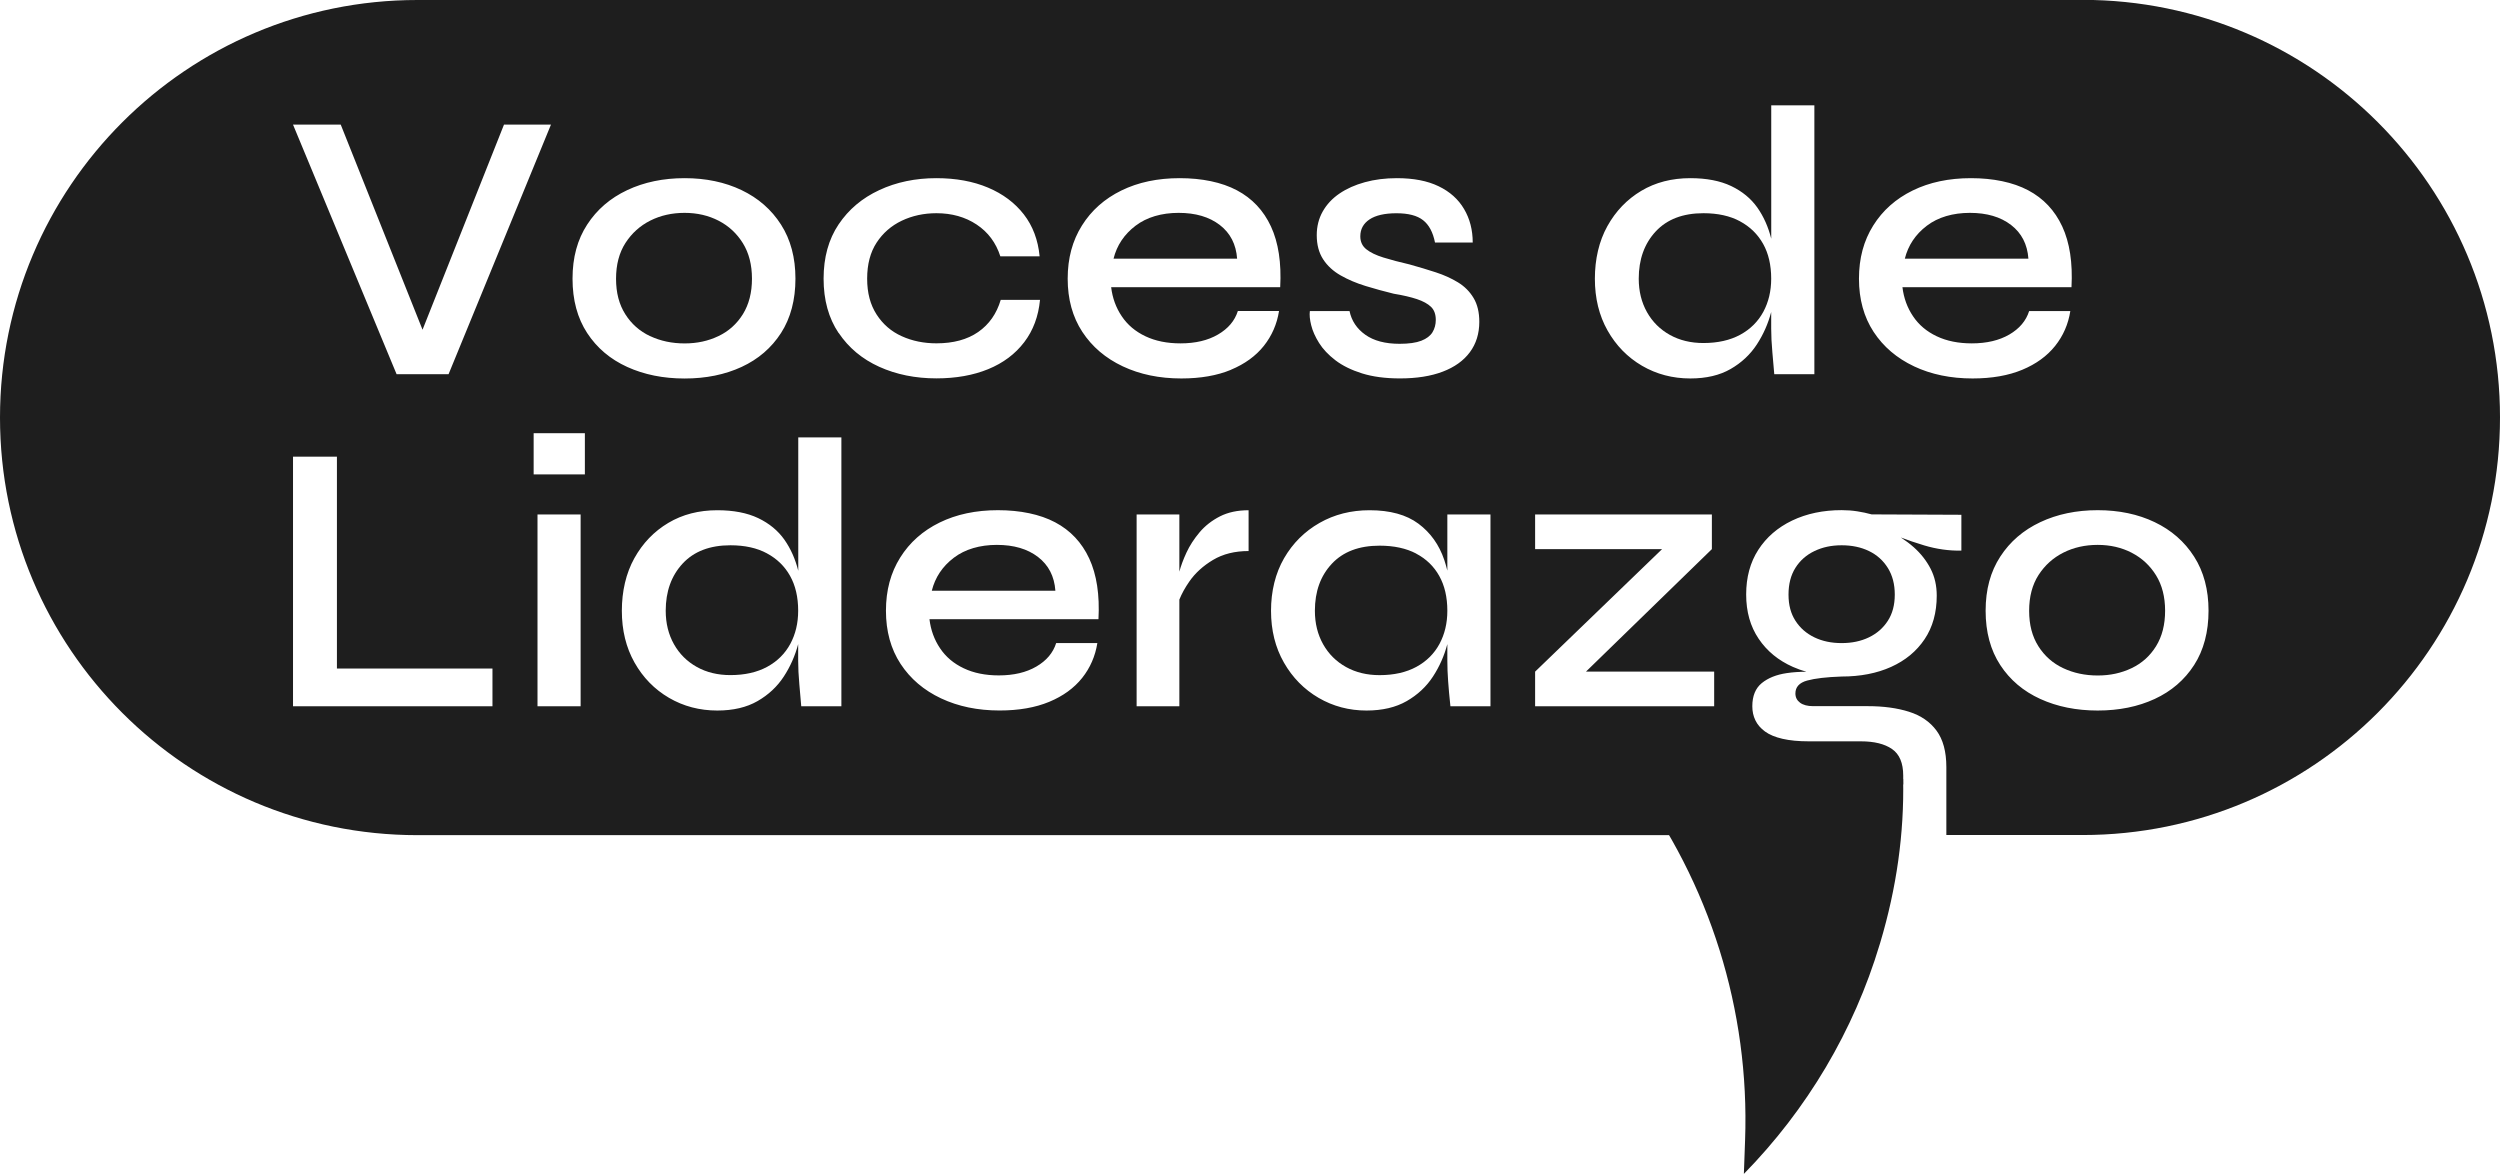 <svg width="871" height="409" viewBox="0 0 871 409" fill="none" xmlns="http://www.w3.org/2000/svg">
<g clip-path="url(#clip0_20_1792)">
<path d="M361.661 194.065C357.995 191.242 353.213 189.839 347.314 189.839C341.415 189.839 336.226 191.333 332.288 194.336C328.351 197.339 325.801 201.158 324.639 205.806H367.695C367.333 200.795 365.327 196.887 361.661 194.065Z" fill="#1E1E1E"/>
<path d="M606.223 77.103C602.738 75.217 598.483 74.281 593.475 74.281C586.324 74.281 580.772 76.409 576.835 80.65C572.897 84.906 570.936 90.384 570.936 97.085C570.936 101.476 571.902 105.355 573.817 108.766C575.733 112.161 578.404 114.802 581.798 116.689C585.192 118.575 589.085 119.511 593.475 119.511C598.483 119.511 602.753 118.545 606.283 116.629C609.813 114.712 612.498 112.041 614.339 108.645C616.164 105.249 617.085 101.401 617.085 97.1C617.085 92.361 616.149 88.317 614.264 84.951C612.378 81.601 609.707 78.975 606.207 77.103H606.223Z" fill="#1E1E1E"/>
<path d="M493.393 192.857C489.908 191.031 485.654 190.11 480.645 190.11C473.495 190.11 467.943 192.208 464.005 196.419C460.068 200.629 458.107 206.077 458.107 212.793C458.107 217.185 459.072 221.063 460.988 224.474C462.904 227.87 465.574 230.511 468.969 232.397C472.363 234.284 476.255 235.219 480.645 235.219C485.654 235.219 489.923 234.254 493.454 232.337C496.984 230.42 499.669 227.749 501.51 224.353C503.335 220.958 504.255 217.109 504.255 212.808C504.255 208.069 503.32 204.025 501.434 200.659C499.563 197.309 496.878 194.713 493.378 192.872L493.393 192.857Z" fill="#1E1E1E"/>
<path d="M700.662 78.387C696.996 75.565 692.214 74.161 686.315 74.161C680.416 74.161 675.227 75.655 671.289 78.659C667.352 81.662 664.802 85.48 663.641 90.128H706.697C706.335 85.118 704.328 81.209 700.662 78.387Z" fill="#1E1E1E"/>
<path d="M226.504 117.097C230.124 118.802 234.122 119.647 238.512 119.647C242.902 119.647 246.734 118.802 250.31 117.097C253.885 115.392 256.721 112.841 258.833 109.446C260.93 106.05 261.986 101.93 261.986 97.1C261.986 92.271 260.93 88.151 258.833 84.755C256.736 81.36 253.915 78.734 250.385 76.908C246.855 75.082 242.887 74.161 238.512 74.161C234.137 74.161 230.155 75.052 226.579 76.847C223.004 78.643 220.122 81.239 217.92 84.635C215.732 88.03 214.631 92.196 214.631 97.116C214.631 102.035 215.702 106.065 217.844 109.461C219.987 112.856 222.868 115.407 226.504 117.112V117.097Z" fill="#1E1E1E"/>
<path d="M424.978 78.387C421.312 75.565 416.529 74.161 410.631 74.161C404.732 74.161 399.542 75.655 395.605 78.659C391.667 81.662 389.118 85.48 387.956 90.128H431.012C430.65 85.118 428.643 81.209 424.978 78.387Z" fill="#1E1E1E"/>
<path d="M725.569 0H145.431C65.112 0 0 65.136 0 145.484C0 225.832 65.112 290.968 145.431 290.968H661.77V273.311H663.082V270.232C663.082 265.841 661.785 262.762 659.19 260.966C656.595 259.17 652.975 258.28 648.328 258.28H630.225C626.649 258.28 623.587 257.993 621.037 257.404C618.488 256.816 616.451 255.971 614.927 254.854C613.404 253.737 612.287 252.439 611.578 250.96C610.854 249.481 610.507 247.851 610.507 246.055C610.507 242.479 611.608 239.792 613.796 237.996C615.983 236.216 618.895 235.038 622.516 234.51C624.703 234.178 626.996 234.042 629.335 234.042C627.72 233.574 626.167 233.016 624.658 232.352C619.604 230.118 615.621 226.859 612.725 222.558C609.813 218.256 608.365 213.125 608.365 207.119C608.365 201.112 609.768 195.936 612.589 191.559C615.41 187.183 619.348 183.772 624.386 181.357C629.44 178.943 635.188 177.735 641.63 177.735C643.501 177.735 645.326 177.871 647.061 178.143C648.811 178.414 650.485 178.777 652.085 179.214L683.343 179.35V191.831C679.044 191.921 674.729 191.318 670.399 190.02C667.442 189.129 664.727 188.209 662.253 187.258C663.852 188.299 665.376 189.431 666.779 190.684C669.238 192.872 671.184 195.362 672.617 198.139C674.05 200.916 674.759 204.04 674.759 207.526C674.759 213.427 673.356 218.483 670.535 222.693C667.714 226.904 663.822 230.118 658.858 232.352C653.895 234.586 648.147 235.702 641.615 235.702C636.335 235.884 632.337 236.351 629.606 237.106C626.876 237.861 625.518 239.37 625.518 241.603C625.518 242.946 626.061 244.018 627.132 244.818C628.203 245.618 629.727 246.025 631.688 246.025H650.742C656.203 246.025 660.985 246.674 665.089 247.972C669.207 249.27 672.406 251.458 674.684 254.552C676.962 257.631 678.108 261.871 678.108 267.229V290.923H725.569C805.888 290.923 871 225.787 871 145.439C871 65.091 805.888 -0.045 725.569 -0.045V0ZM456.357 108.374H470.176C470.885 111.769 472.725 114.531 475.682 116.629C478.639 118.727 482.607 119.783 487.615 119.783C490.829 119.783 493.363 119.421 495.188 118.712C497.014 118.002 498.311 117.006 499.081 115.754C499.835 114.501 500.227 113.067 500.227 111.453C500.227 109.491 499.669 107.966 498.553 106.895C497.436 105.823 495.807 104.933 493.65 104.208C491.507 103.499 488.822 102.865 485.594 102.337C482.29 101.537 479.016 100.632 475.803 99.651C472.589 98.67 469.678 97.432 467.083 95.953C464.488 94.474 462.451 92.603 460.973 90.324C459.495 88.045 458.755 85.253 458.755 81.933C458.755 78.9 459.449 76.138 460.837 73.678C462.225 71.218 464.171 69.135 466.676 67.43C469.18 65.725 472.122 64.412 475.531 63.476C478.926 62.54 482.637 62.072 486.665 62.072C492.473 62.072 497.331 63.008 501.223 64.895C505.115 66.766 508.072 69.407 510.078 72.818C512.085 76.213 513.096 80.107 513.096 84.499H499.956C499.247 80.922 497.859 78.326 495.792 76.711C493.74 75.097 490.648 74.297 486.529 74.297C482.41 74.297 479.288 75.021 477.145 76.44C475.003 77.874 473.932 79.835 473.932 82.341C473.932 84.227 474.626 85.721 476.014 86.838C477.402 87.955 479.393 88.921 481.988 89.721C484.583 90.52 487.615 91.335 491.115 92.135C494.329 93.026 497.376 93.946 500.242 94.882C503.109 95.817 505.673 96.98 507.951 98.368C510.229 99.756 512.04 101.567 513.382 103.801C514.725 106.035 515.389 108.811 515.389 112.117C515.389 116.237 514.288 119.768 512.1 122.711C509.913 125.669 506.76 127.918 502.641 129.487C498.522 131.057 493.559 131.841 487.751 131.841C482.652 131.841 478.247 131.253 474.535 130.091C470.824 128.929 467.732 127.404 465.273 125.533C462.814 123.647 460.913 121.639 459.57 119.496C458.227 117.353 457.307 115.286 456.824 113.324C456.326 111.362 456.176 109.702 456.357 108.359V108.374ZM118.713 43.419L147.211 114.878L175.588 43.419H191.956L156.278 130.377H138.174L102.088 43.419H118.728H118.713ZM171.575 246.07H102.088V159.112H117.385V232.926H171.575V246.07ZM202.29 246.07H187.265V179.244H202.29V246.07ZM203.769 165.285H185.922V150.917H203.769V165.285ZM204.568 116.025C201.174 110.834 199.469 104.525 199.469 97.1C199.469 89.675 201.174 83.472 204.568 78.251C207.963 73.014 212.624 69.015 218.523 66.238C224.422 63.461 231.09 62.072 238.512 62.072C245.935 62.072 252.558 63.461 258.366 66.238C264.174 69.015 268.76 73.014 272.109 78.251C275.458 83.488 277.133 89.766 277.133 97.1C277.133 104.435 275.458 110.834 272.109 116.025C268.76 121.217 264.174 125.156 258.366 127.842C252.558 130.528 245.935 131.872 238.512 131.872C231.09 131.872 224.422 130.528 218.523 127.842C212.624 125.156 207.963 121.217 204.568 116.025ZM293.109 246.07H279.154C278.973 244.018 278.747 241.467 278.491 238.419C278.219 235.385 278.083 232.654 278.083 230.239V224.399C277.012 228.473 275.338 232.246 273.06 235.733C270.782 239.219 267.734 242.071 263.933 244.259C260.131 246.448 255.454 247.549 249.918 247.549C243.747 247.549 238.135 246.07 233.081 243.128C228.027 240.17 224.03 236.08 221.073 230.843C218.116 225.606 216.652 219.6 216.652 212.793C216.652 205.987 218.101 199.709 221.012 194.472C223.924 189.235 227.862 185.145 232.825 182.187C237.788 179.229 243.491 177.765 249.933 177.765C255.56 177.765 260.312 178.686 264.159 180.512C268.006 182.353 271.038 184.859 273.286 188.028C275.473 191.152 277.088 194.759 278.114 198.864V152.396H293.139V246.07H293.109ZM292.174 116.025C288.689 110.834 286.939 104.525 286.939 97.1C286.939 89.675 288.689 83.367 292.174 78.175C295.659 72.984 300.381 69 306.325 66.238C312.269 63.461 318.907 62.072 326.238 62.072C333.027 62.072 339.031 63.174 344.221 65.362C349.411 67.551 353.56 70.66 356.697 74.689C359.82 78.719 361.661 83.593 362.204 89.313H348.521C346.997 84.574 344.251 80.877 340.269 78.236C336.286 75.595 331.609 74.282 326.254 74.282C321.863 74.282 317.851 75.157 314.185 76.892C310.519 78.643 307.592 81.194 305.404 84.544C303.217 87.894 302.116 92.075 302.116 97.085C302.116 102.096 303.217 106.17 305.404 109.566C307.592 112.962 310.519 115.497 314.185 117.142C317.851 118.802 321.879 119.617 326.254 119.617C332.152 119.617 337.01 118.304 340.812 115.663C344.613 113.022 347.223 109.294 348.656 104.465H362.34C361.797 110.185 359.971 115.12 356.833 119.225C353.695 123.345 349.516 126.469 344.297 128.612C339.062 130.755 333.042 131.826 326.254 131.826C318.922 131.826 312.284 130.483 306.34 127.797C300.396 125.11 295.674 121.172 292.189 115.98L292.174 116.025ZM382.721 215.736H323.825C324.277 219.494 325.499 222.874 327.521 225.863C329.527 228.866 332.288 231.19 335.773 232.835C339.258 234.495 343.331 235.31 347.978 235.31C353.167 235.31 357.527 234.284 361.057 232.231C364.587 230.179 366.896 227.447 367.967 224.052H382.314C381.59 228.609 379.825 232.669 377.018 236.2C374.197 239.732 370.381 242.509 365.553 244.516C360.725 246.523 354.962 247.534 348.249 247.534C340.646 247.534 333.842 246.131 327.853 243.309C321.863 240.486 317.172 236.487 313.762 231.296C310.368 226.104 308.663 219.932 308.663 212.778C308.663 205.625 310.323 199.543 313.626 194.261C316.93 188.979 321.516 184.919 327.37 182.051C333.223 179.184 339.997 177.75 347.691 177.75C355.385 177.75 362.294 179.154 367.62 181.976C372.945 184.798 376.898 188.994 379.493 194.593C382.087 200.192 383.159 207.224 382.706 215.736H382.721ZM435.04 191.982C430.212 191.982 426.079 193.008 422.624 195.076C419.184 197.128 416.424 199.633 414.372 202.591C412.878 204.734 411.717 206.847 410.887 208.9V246.07H395.997V179.244H410.887V199.165C411.43 197.158 412.245 194.94 413.361 192.525C414.477 190.11 416.001 187.756 417.917 185.477C419.833 183.198 422.217 181.342 425.023 179.908C427.844 178.475 431.178 177.765 435.01 177.765V191.997L435.04 191.982ZM428.87 128.838C424.042 130.845 418.279 131.856 411.566 131.856C403.962 131.856 397.159 130.453 391.169 127.631C385.18 124.809 380.488 120.809 377.079 115.618C373.684 110.426 371.98 104.254 371.98 97.1C371.98 89.947 373.639 83.865 376.943 78.583C380.247 73.301 384.833 69.241 390.687 66.374C396.54 63.506 403.314 62.072 411.008 62.072C418.702 62.072 425.611 63.476 430.936 66.298C436.262 69.12 440.214 73.316 442.809 78.915C445.404 84.514 446.475 91.547 446.023 100.058H387.126C387.579 103.816 388.801 107.197 390.822 110.185C392.829 113.188 395.59 115.512 399.074 117.157C402.559 118.817 406.633 119.632 411.279 119.632C416.469 119.632 420.829 118.606 424.359 116.538C427.889 114.486 430.197 111.754 431.268 108.359H445.615C444.891 112.916 443.126 116.976 440.32 120.508C437.499 124.039 433.682 126.816 428.855 128.823L428.87 128.838ZM519.281 246.07H505.326C504.964 242.675 504.693 239.747 504.527 237.287C504.346 234.827 504.255 232.473 504.255 230.239V224.399C503.184 228.473 501.51 232.246 499.232 235.733C496.954 239.219 493.906 242.071 490.104 244.259C486.303 246.448 481.626 247.549 476.089 247.549C470.01 247.549 464.443 246.07 459.389 243.128C454.335 240.17 450.307 236.08 447.32 230.843C444.318 225.606 442.824 219.6 442.824 212.793C442.824 205.987 444.348 199.709 447.38 194.472C450.413 189.235 454.531 185.145 459.721 182.187C464.911 179.229 470.719 177.765 477.16 177.765C484.311 177.765 489.999 179.335 494.193 182.459C498.402 185.598 501.389 189.793 503.184 195.076C503.591 196.283 503.938 197.536 504.255 198.803V179.244H519.281V246.07ZM597.216 246.07H534.835V233.997L579.068 191.318H534.835V179.244H596.417V191.318L552.546 233.997H597.216V246.07ZM632.111 130.377H618.156C617.975 128.325 617.748 125.775 617.492 122.726C617.22 119.693 617.085 116.961 617.085 114.546V108.706C616.014 112.781 614.339 116.553 612.061 120.04C609.783 123.526 606.736 126.378 602.934 128.566C599.132 130.755 594.455 131.856 588.919 131.856C582.749 131.856 577.137 130.377 572.083 127.435C567.029 124.477 563.031 120.387 560.074 115.15C557.117 109.913 555.654 103.907 555.654 97.1C555.654 90.294 557.102 84.016 560.014 78.779C562.925 73.542 566.863 69.452 571.811 66.494C576.774 63.536 582.477 62.072 588.919 62.072C594.546 62.072 599.298 62.993 603.145 64.819C606.992 66.66 610.024 69.166 612.272 72.335C614.46 75.459 616.074 79.066 617.1 83.171V36.703H632.126V130.377H632.111ZM666.854 127.631C660.865 124.809 656.173 120.809 652.763 115.618C649.369 110.426 647.664 104.254 647.664 97.1C647.664 89.947 649.324 83.865 652.628 78.583C655.932 73.301 660.518 69.241 666.371 66.374C672.225 63.506 678.998 62.072 686.692 62.072C694.386 62.072 701.296 63.476 706.621 66.298C711.947 69.12 715.899 73.316 718.494 78.915C721.089 84.514 722.16 91.547 721.707 100.058H662.811C663.263 103.816 664.485 107.197 666.507 110.185C668.513 113.188 671.274 115.512 674.759 117.157C678.244 118.817 682.317 119.632 686.964 119.632C692.154 119.632 696.513 118.606 700.044 116.554C703.574 114.501 705.882 111.769 706.953 108.374H721.3C720.591 112.931 718.826 116.991 716.005 120.523C713.184 124.054 709.367 126.831 704.539 128.838C699.712 130.845 693.949 131.856 687.235 131.856C679.632 131.856 672.828 130.453 666.839 127.631H666.854ZM764.431 231.703C761.082 236.895 756.496 240.834 750.688 243.52C744.88 246.206 738.257 247.549 730.834 247.549C723.412 247.549 716.744 246.206 710.845 243.52C704.947 240.834 700.285 236.895 696.891 231.703C693.496 226.512 691.791 220.203 691.791 212.778C691.791 205.353 693.496 199.15 696.891 193.929C700.285 188.692 704.947 184.692 710.845 181.916C716.744 179.139 723.412 177.75 730.834 177.75C738.257 177.75 744.88 179.139 750.688 181.916C756.496 184.692 761.082 188.692 764.431 193.929C767.78 199.165 769.455 205.444 769.455 212.778C769.455 220.113 767.78 226.512 764.431 231.703Z" fill="#1E1E1E"/>
<path d="M651.149 222.044C653.925 220.701 656.113 218.785 657.727 216.279C659.341 213.774 660.141 210.741 660.141 207.149C660.141 203.557 659.341 200.478 657.727 197.883C656.113 195.287 653.925 193.325 651.149 191.982C648.373 190.639 645.205 189.975 641.63 189.975C638.054 189.975 634.992 190.639 632.171 191.982C629.35 193.325 627.147 195.272 625.533 197.822C623.919 200.373 623.119 203.482 623.119 207.149C623.119 210.816 623.919 213.774 625.533 216.279C627.147 218.785 629.335 220.701 632.11 222.044C634.886 223.388 638.054 224.052 641.63 224.052C645.205 224.052 648.373 223.388 651.149 222.044Z" fill="#1E1E1E"/>
<path d="M742.707 192.586C739.177 190.759 735.21 189.839 730.835 189.839C726.46 189.839 722.477 190.729 718.901 192.525C715.326 194.321 712.445 196.917 710.242 200.312C708.054 203.708 706.953 207.873 706.953 212.793C706.953 217.713 708.024 221.743 710.166 225.138C712.309 228.534 715.19 231.084 718.826 232.79C722.447 234.495 726.444 235.34 730.835 235.34C735.225 235.34 739.056 234.495 742.647 232.79C746.222 231.084 749.059 228.549 751.171 225.138C753.268 221.743 754.324 217.623 754.324 212.793C754.324 207.964 753.268 203.844 751.171 200.448C749.074 197.053 746.253 194.427 742.722 192.601L742.707 192.586Z" fill="#1E1E1E"/>
<path d="M267.221 192.797C263.736 190.91 259.482 189.975 254.474 189.975C247.323 189.975 241.771 192.103 237.833 196.343C233.896 200.599 231.935 206.077 231.935 212.778C231.935 217.17 232.9 221.048 234.816 224.459C236.732 227.855 239.402 230.496 242.797 232.382C246.191 234.269 250.083 235.204 254.474 235.204C259.482 235.204 263.752 234.239 267.282 232.322C270.812 230.405 273.497 227.734 275.338 224.338C277.163 220.943 278.083 217.094 278.083 212.793C278.083 208.054 277.148 204.01 275.262 200.644C273.392 197.294 270.706 194.668 267.206 192.797H267.221Z" fill="#1E1E1E"/>
<path d="M607.565 409.001L607.988 397.214C609.617 352.014 595.708 307.615 568.598 271.395H663.052C663.444 290.289 660.789 309.29 655.087 328.381C655.026 328.592 654.966 328.803 654.891 329.015C645.869 359.123 629.561 386.544 607.565 408.985V409.001Z" fill="#1E1E1E"/>
</g>
<defs>
<clipPath id="clip0_20_1792">
<rect width="871" height="409" fill="white"/>
</clipPath>
</defs>
</svg>
